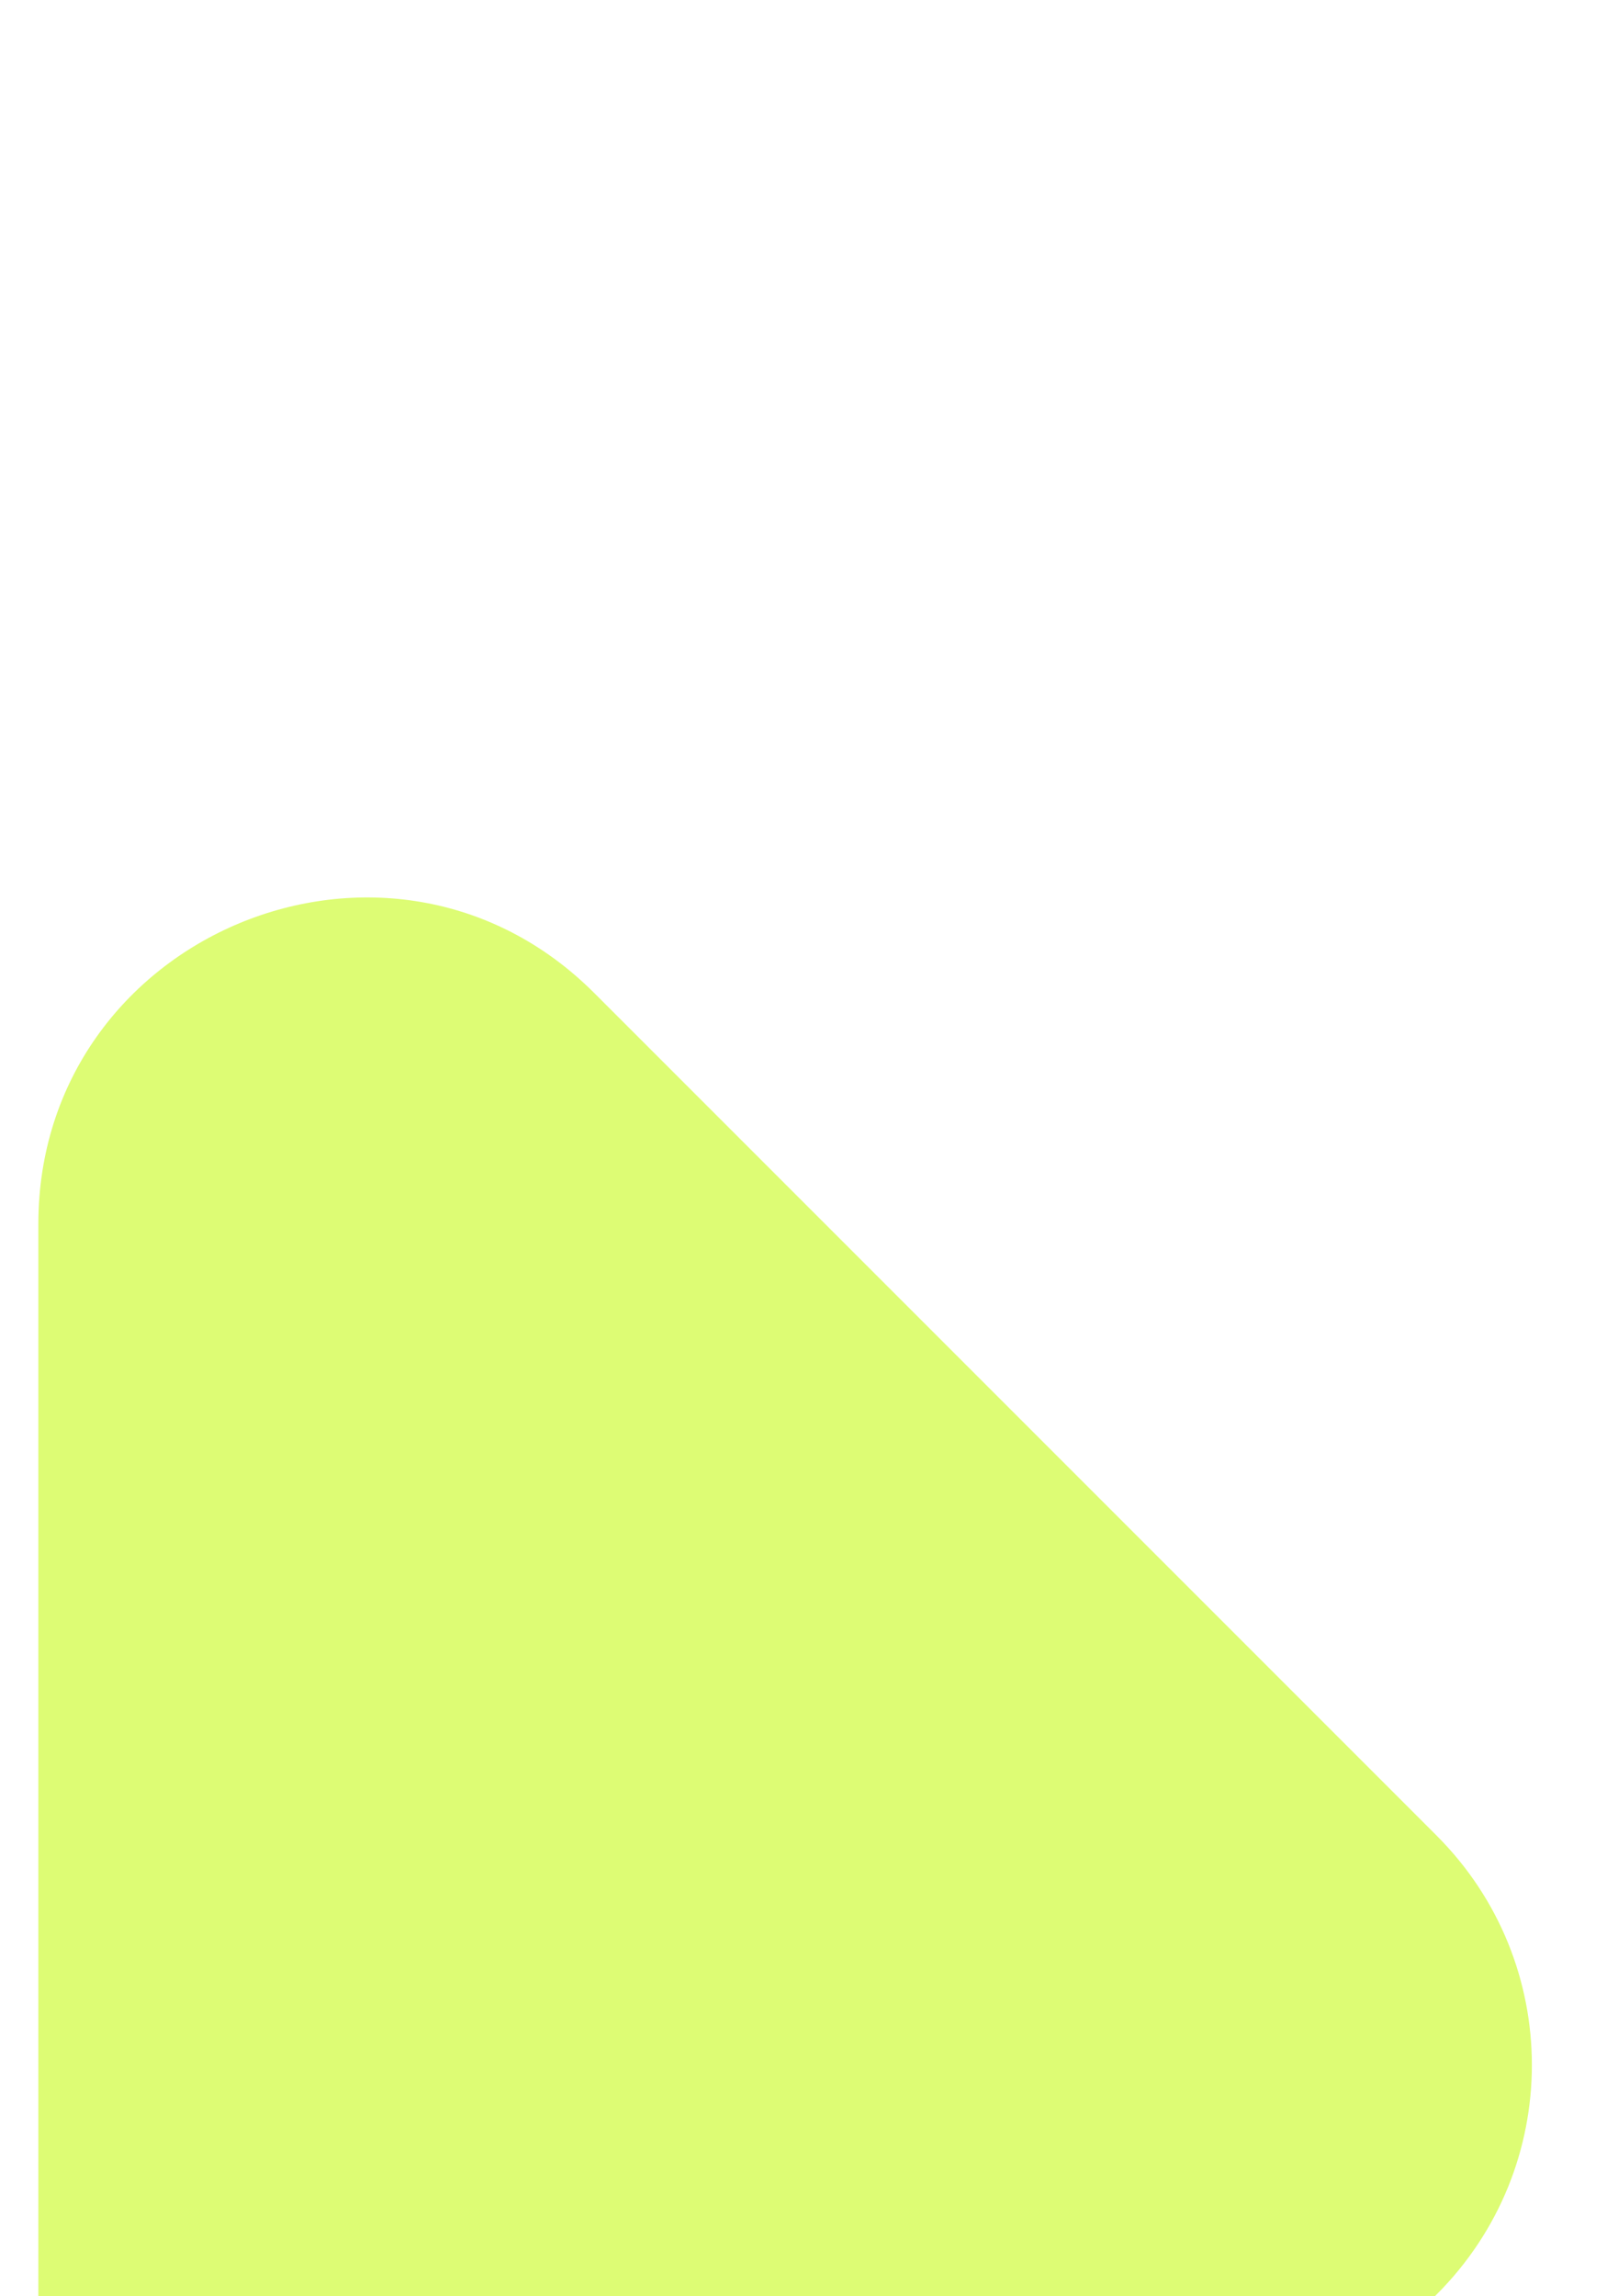 <svg width="7" height="10" viewBox="0 0 7 10" fill="none" xmlns="http://www.w3.org/2000/svg">
<g clip-path="url(#clip0_195_252)">
<g filter="url(#filter0_d_195_252)">
<path d="M2.589 9.661L6.258 5.992C6.811 5.439 6.811 4.547 6.258 3.994L2.589 0.325C1.697 -0.568 0.167 0.07 0.167 1.331L0.167 8.669C0.167 9.93 1.697 10.553 2.589 9.661Z" fill="#DDFC74"/>
</g>
</g>
<defs>
<filter id="filter0_d_195_252" x="-7.833" y="-4.092" width="22.506" height="26.172" filterUnits="userSpaceOnUse" color-interpolation-filters="sRGB">
<feFlood flood-opacity="0" result="BackgroundImageFix"/>
<feColorMatrix in="SourceAlpha" type="matrix" values="0 0 0 0 0 0 0 0 0 0 0 0 0 0 0 0 0 0 127 0" result="hardAlpha"/>
<feOffset dy="4"/>
<feGaussianBlur stdDeviation="4"/>
<feComposite in2="hardAlpha" operator="out"/>
<feColorMatrix type="matrix" values="0 0 0 0 0.867 0 0 0 0 0.988 0 0 0 0 0.455 0 0 0 0.25 0"/>
<feBlend mode="normal" in2="BackgroundImageFix" result="effect1_dropShadow_195_252"/>
<feBlend mode="normal" in="SourceGraphic" in2="effect1_dropShadow_195_252" result="shape"/>
</filter>
<clipPath id="clip0_195_252">
<rect width="10" height="7" fill="white" transform="translate(0 10) rotate(-90)"/>
</clipPath>
</defs>
</svg>

